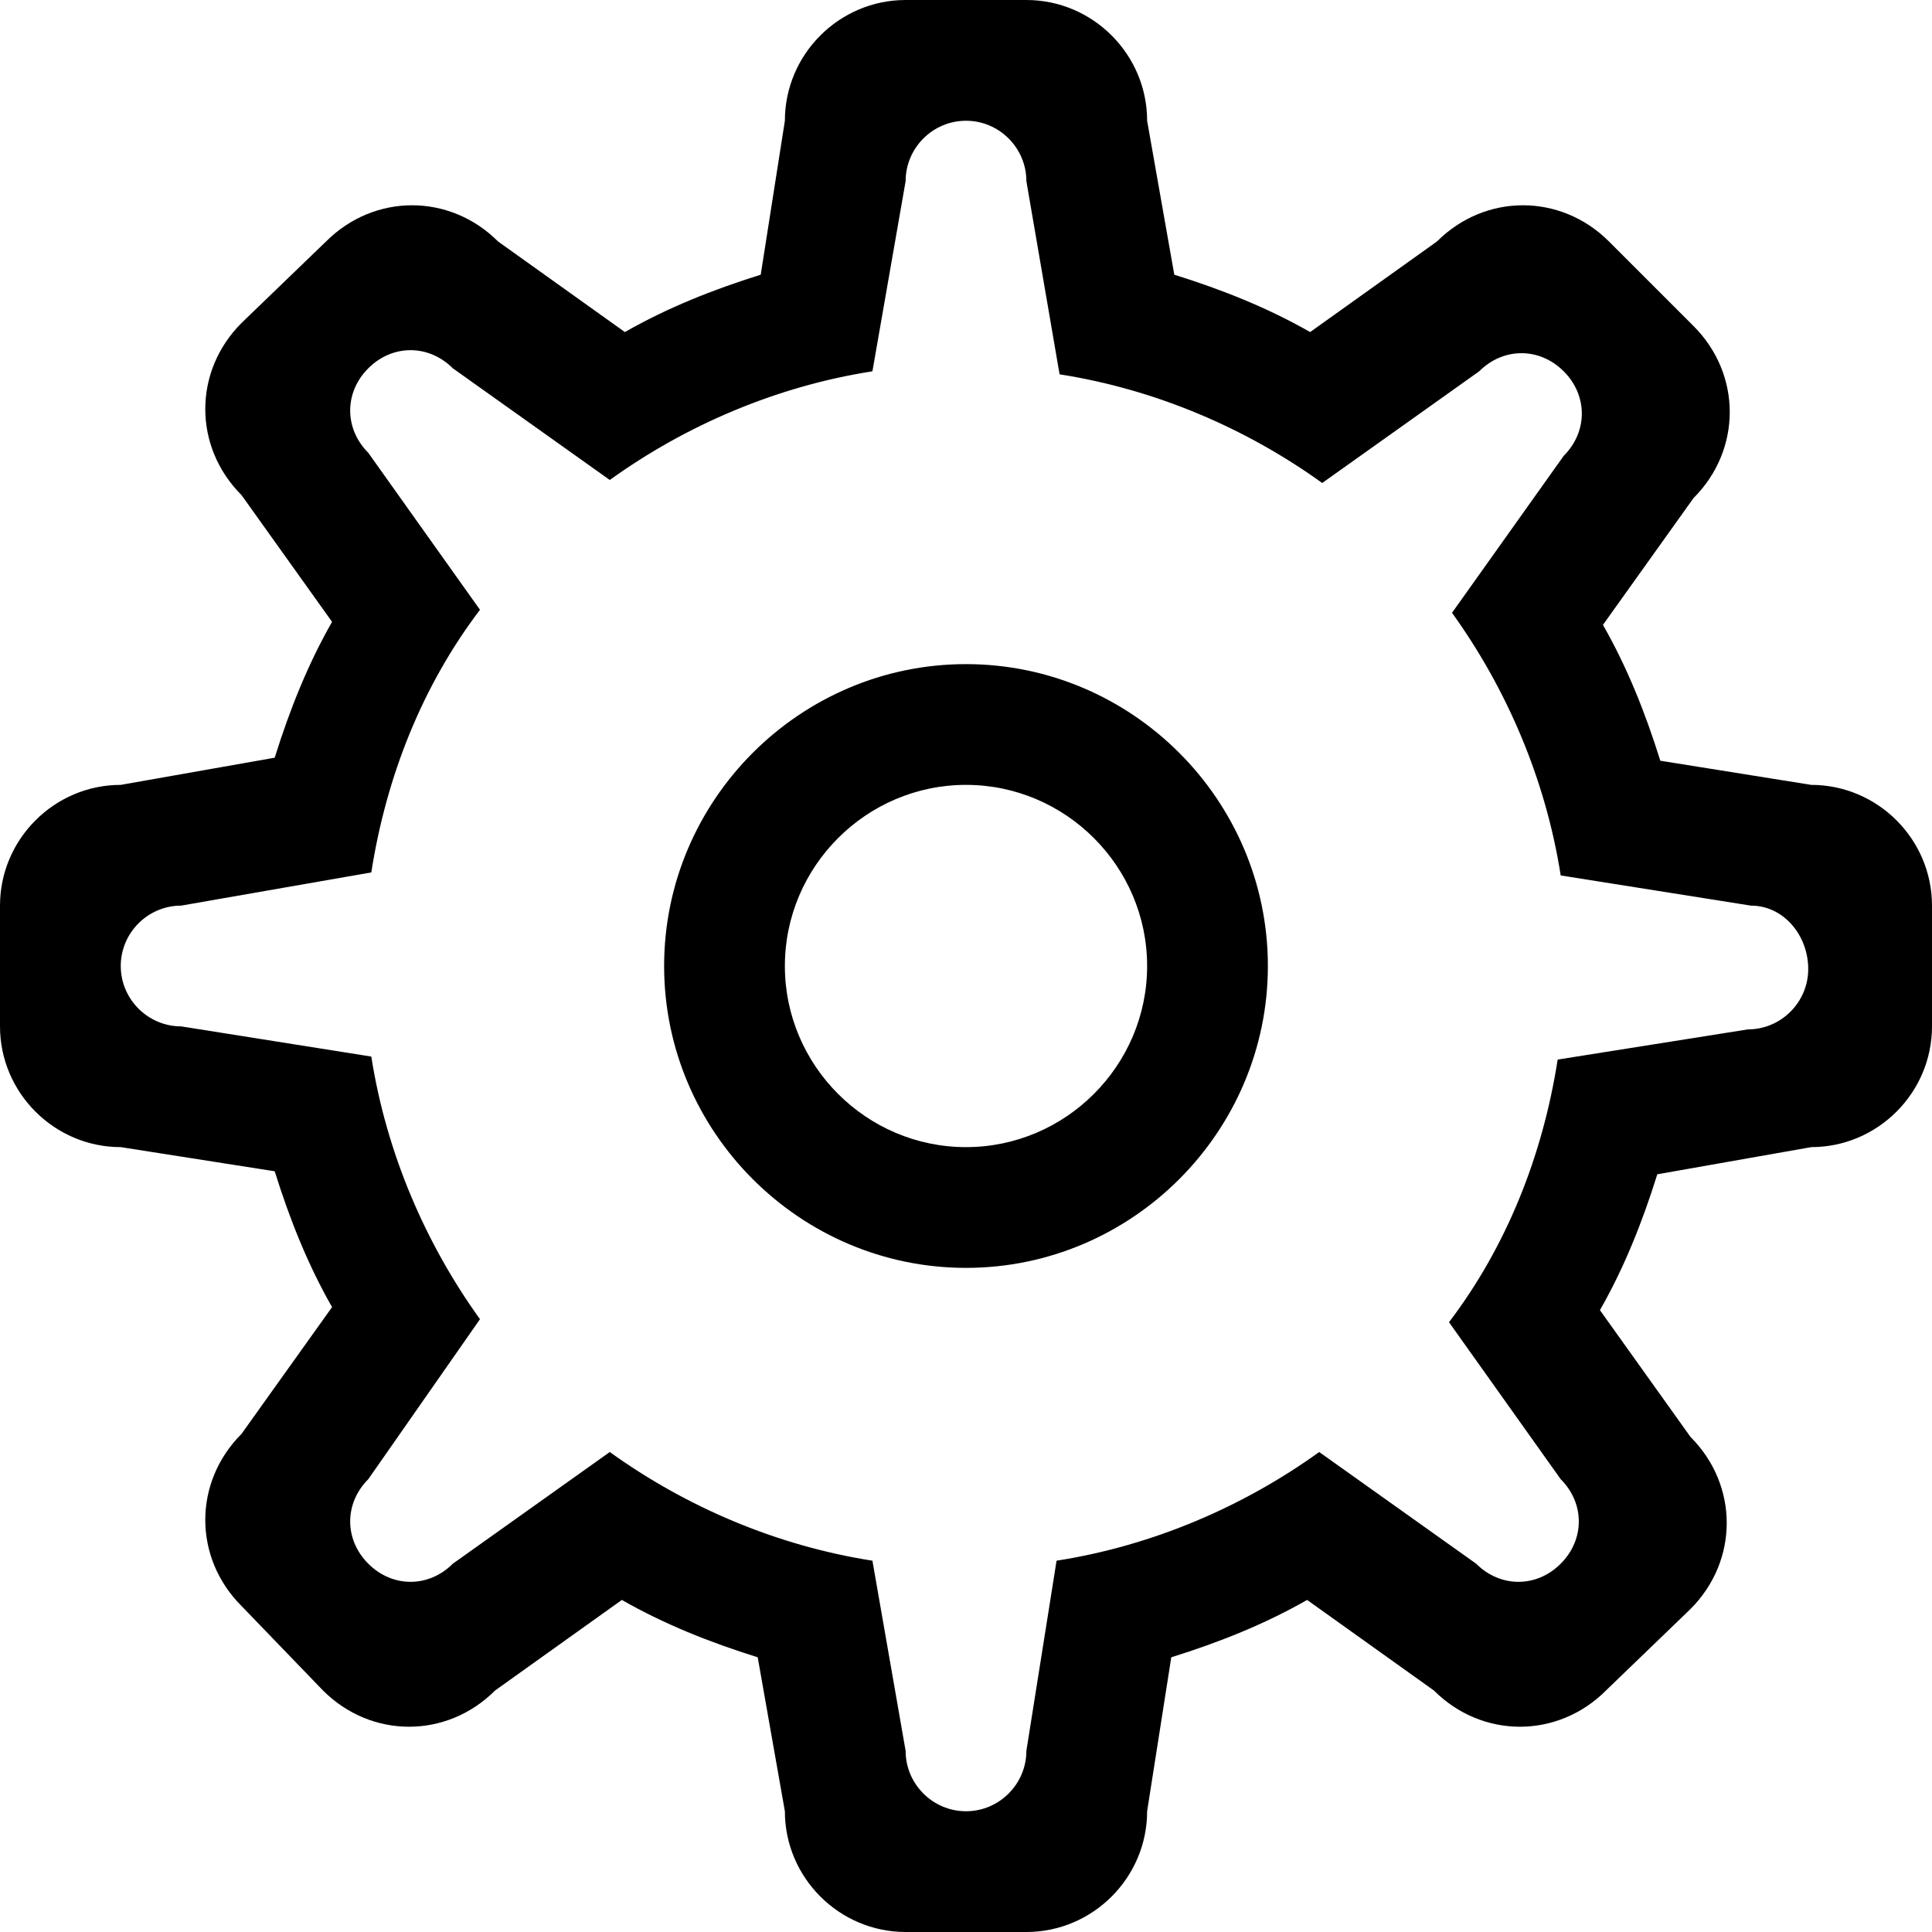 <?xml version="1.0" encoding="utf-8"?>
<!DOCTYPE svg PUBLIC "-//W3C//DTD SVG 1.1//EN" "http://www.w3.org/Graphics/SVG/1.1/DTD/svg11.dtd">
<svg version="1.1" id="configuration" xmlns="http://www.w3.org/2000/svg" xmlns:xlink="http://www.w3.org/1999/xlink" x="0px" y="0px"
	 width="64px" height="64px" viewBox="0 0 64 64" enable-background="new 0 0 64 64" xml:space="preserve">
<path class="envira-icon" fill-rule="evenodd" clip-rule="evenodd" d="M60,38l-5.1,0.9c-0.5,1.6-1.1,3.1-1.9,4.5l3,4.2
	c1.6,1.6,1.6,4.1,0,5.7L53.2,56c-1.6,1.6-4.1,1.6-5.7,0l-4.2-3c-1.4,0.8-2.9,1.4-4.5,1.9L38,60c0,2.2-1.8,4-4,4h-4c-2.2,0-4-1.8-4-4
	l-0.9-5.1c-1.6-0.5-3.1-1.1-4.5-1.9l-4.2,3c-1.6,1.6-4.1,1.6-5.7,0L8,53.2c-1.6-1.6-1.6-4.1,0-5.7l3-4.2c-0.8-1.4-1.4-2.9-1.9-4.5
	L4,38c-2.2,0-4-1.8-4-4v-4c0-2.2,1.8-4,4-4l5.1-0.9c0.5-1.6,1.1-3.1,1.9-4.5l-3-4.2c-1.6-1.6-1.6-4.1,0-5.7L10.8,8
	c1.6-1.6,4.1-1.6,5.7,0l4.2,3c1.4-0.8,2.9-1.4,4.5-1.9L26,4c0-2.2,1.8-4,4-4h4c2.2,0,4,1.8,4,4l0.9,5.1c1.6,0.5,3.1,1.1,4.5,1.9
	l4.2-3c1.6-1.6,4.1-1.6,5.7,0l2.8,2.8c1.6,1.6,1.6,4.1,0,5.7l-3,4.2c0.8,1.4,1.4,2.9,1.9,4.5L60,26c2.2,0,4,1.8,4,4v4
	C64,36.2,62.2,38,60,38z M58,30l-6.3-1c-0.5-3.2-1.8-6.2-3.6-8.7l3.7-5.2c0.8-0.8,0.8-2,0-2.8c-0.8-0.8-2-0.8-2.8,0l-5.2,3.7
	c-2.5-1.8-5.5-3.1-8.7-3.6L34,6c0-1.1-0.9-2-2-2c-1.1,0-2,0.9-2,2l-1.1,6.3c-3.2,0.5-6.2,1.8-8.7,3.6L15,12.2c-0.8-0.8-2-0.8-2.8,0
	c-0.8,0.8-0.8,2,0,2.8l3.7,5.2c-1.9,2.5-3.1,5.5-3.6,8.7L6,30c-1.1,0-2,0.9-2,2s0.9,2,2,2l6.3,1c0.5,3.2,1.8,6.2,3.6,8.7L12.2,49
	c-0.8,0.8-0.8,2,0,2.8c0.8,0.8,2,0.8,2.8,0l5.2-3.7c2.5,1.8,5.5,3.1,8.7,3.6L30,58c0,1.1,0.9,2,2,2c1.1,0,2-0.9,2-2l1-6.3
	c3.2-0.5,6.2-1.8,8.7-3.6l5.2,3.7c0.8,0.8,2,0.8,2.8,0c0.8-0.8,0.8-2,0-2.8l-3.7-5.2c1.9-2.5,3.1-5.5,3.6-8.7l6.3-1c1.1,0,2-0.9,2-2
	S59.1,30,58,30z M32,42c-5.5,0-10-4.5-10-10c0-5.5,4.5-10,10-10c5.5,0,10,4.5,10,10C42,37.5,37.5,42,32,42z M32,26c-3.3,0-6,2.7-6,6
	c0,3.3,2.7,6,6,6c3.3,0,6-2.7,6-6C38,28.7,35.3,26,32,26z"/>
</svg>